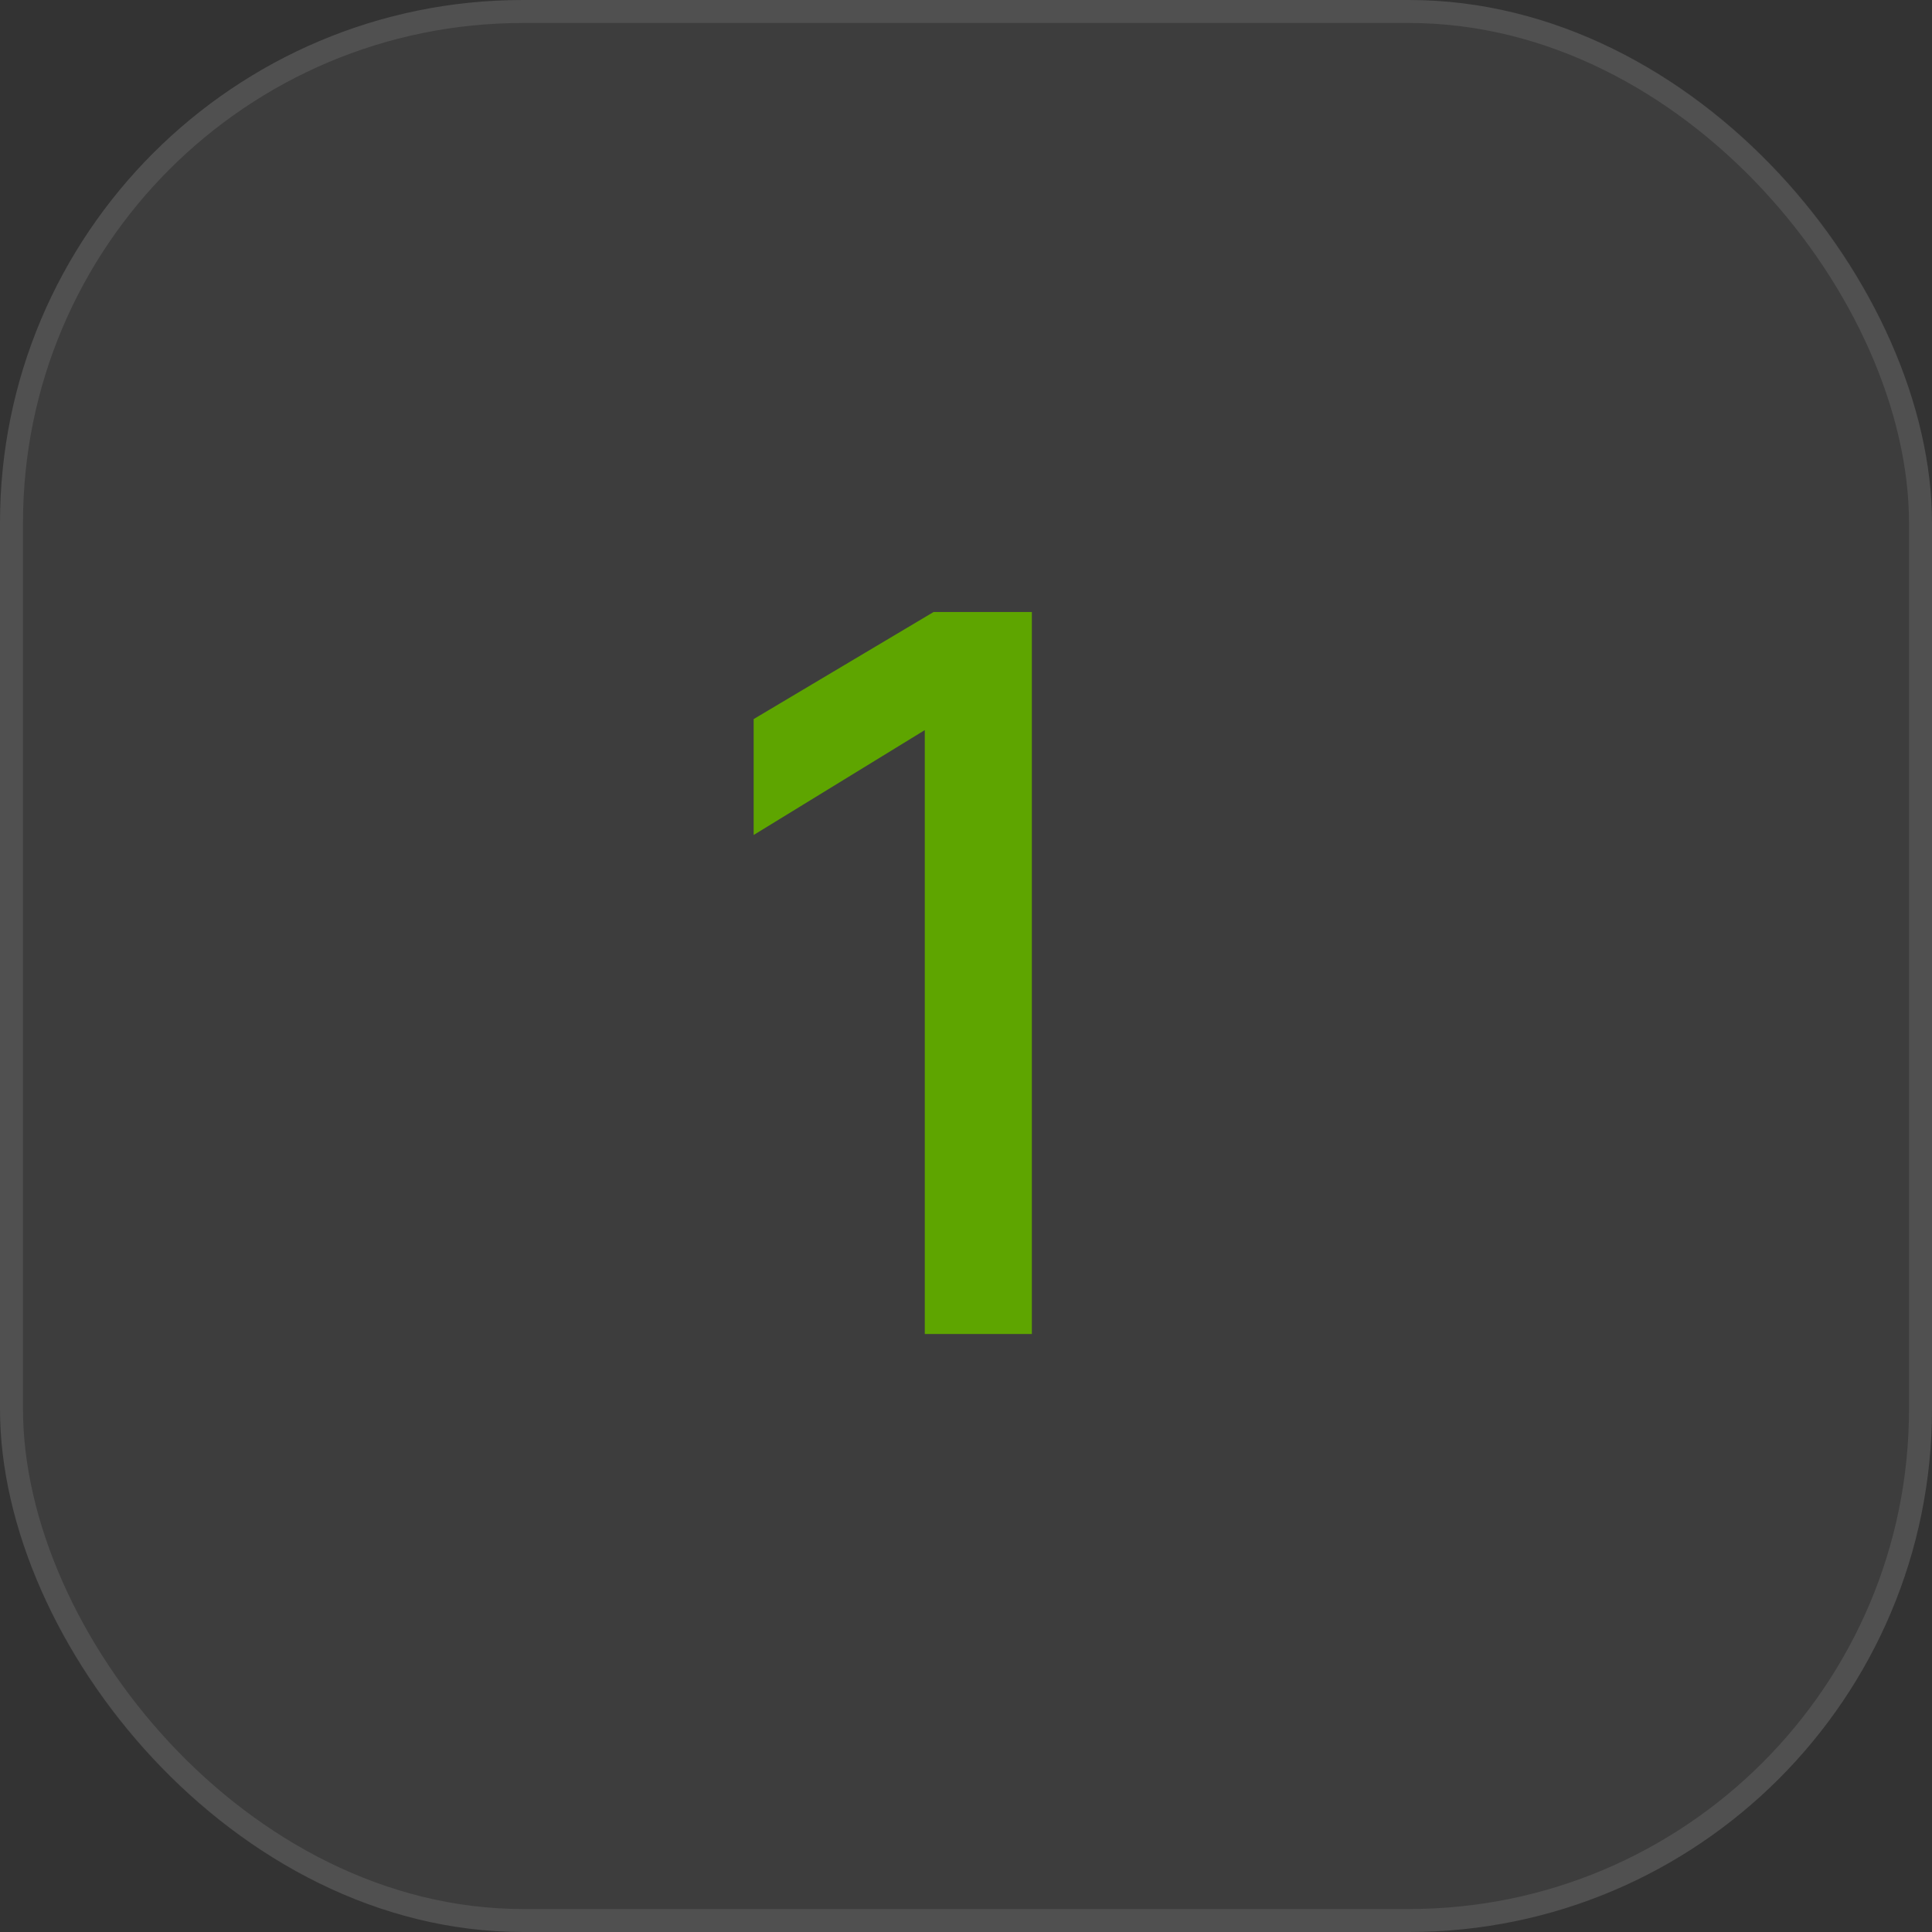 <svg width="42" height="42" viewBox="0 0 42 42" fill="none" xmlns="http://www.w3.org/2000/svg">
<rect x="0" y="0" width="42" height="42" fill="#333333" stroke="none"/>
<rect width="42" height="42" rx="11.367" fill="white" fill-opacity="0.05"/>
<rect x="0.25" y="0.25" width="41.5" height="41.5" rx="11.117" stroke="white" stroke-opacity="0.1" stroke-width="0.5"/>
<g clip-path="url(#clip0_1924_3661)">
<g clip-path="url(#clip1_1924_3661)">
<path d="M22.432 29H20.104V15.872L16.384 18.152V15.632L20.296 13.304H22.432V29Z" fill="#5EA500"/>
</g>
</g>
<defs>
<clipPath id="clip0_1924_3661">
<rect width="24" height="24" fill="white" transform="translate(9 9)"/>
</clipPath>
<clipPath id="clip1_1924_3661">
<rect width="24" height="24" fill="white" transform="translate(9 9)"/>
</clipPath>
</defs>
</svg>
